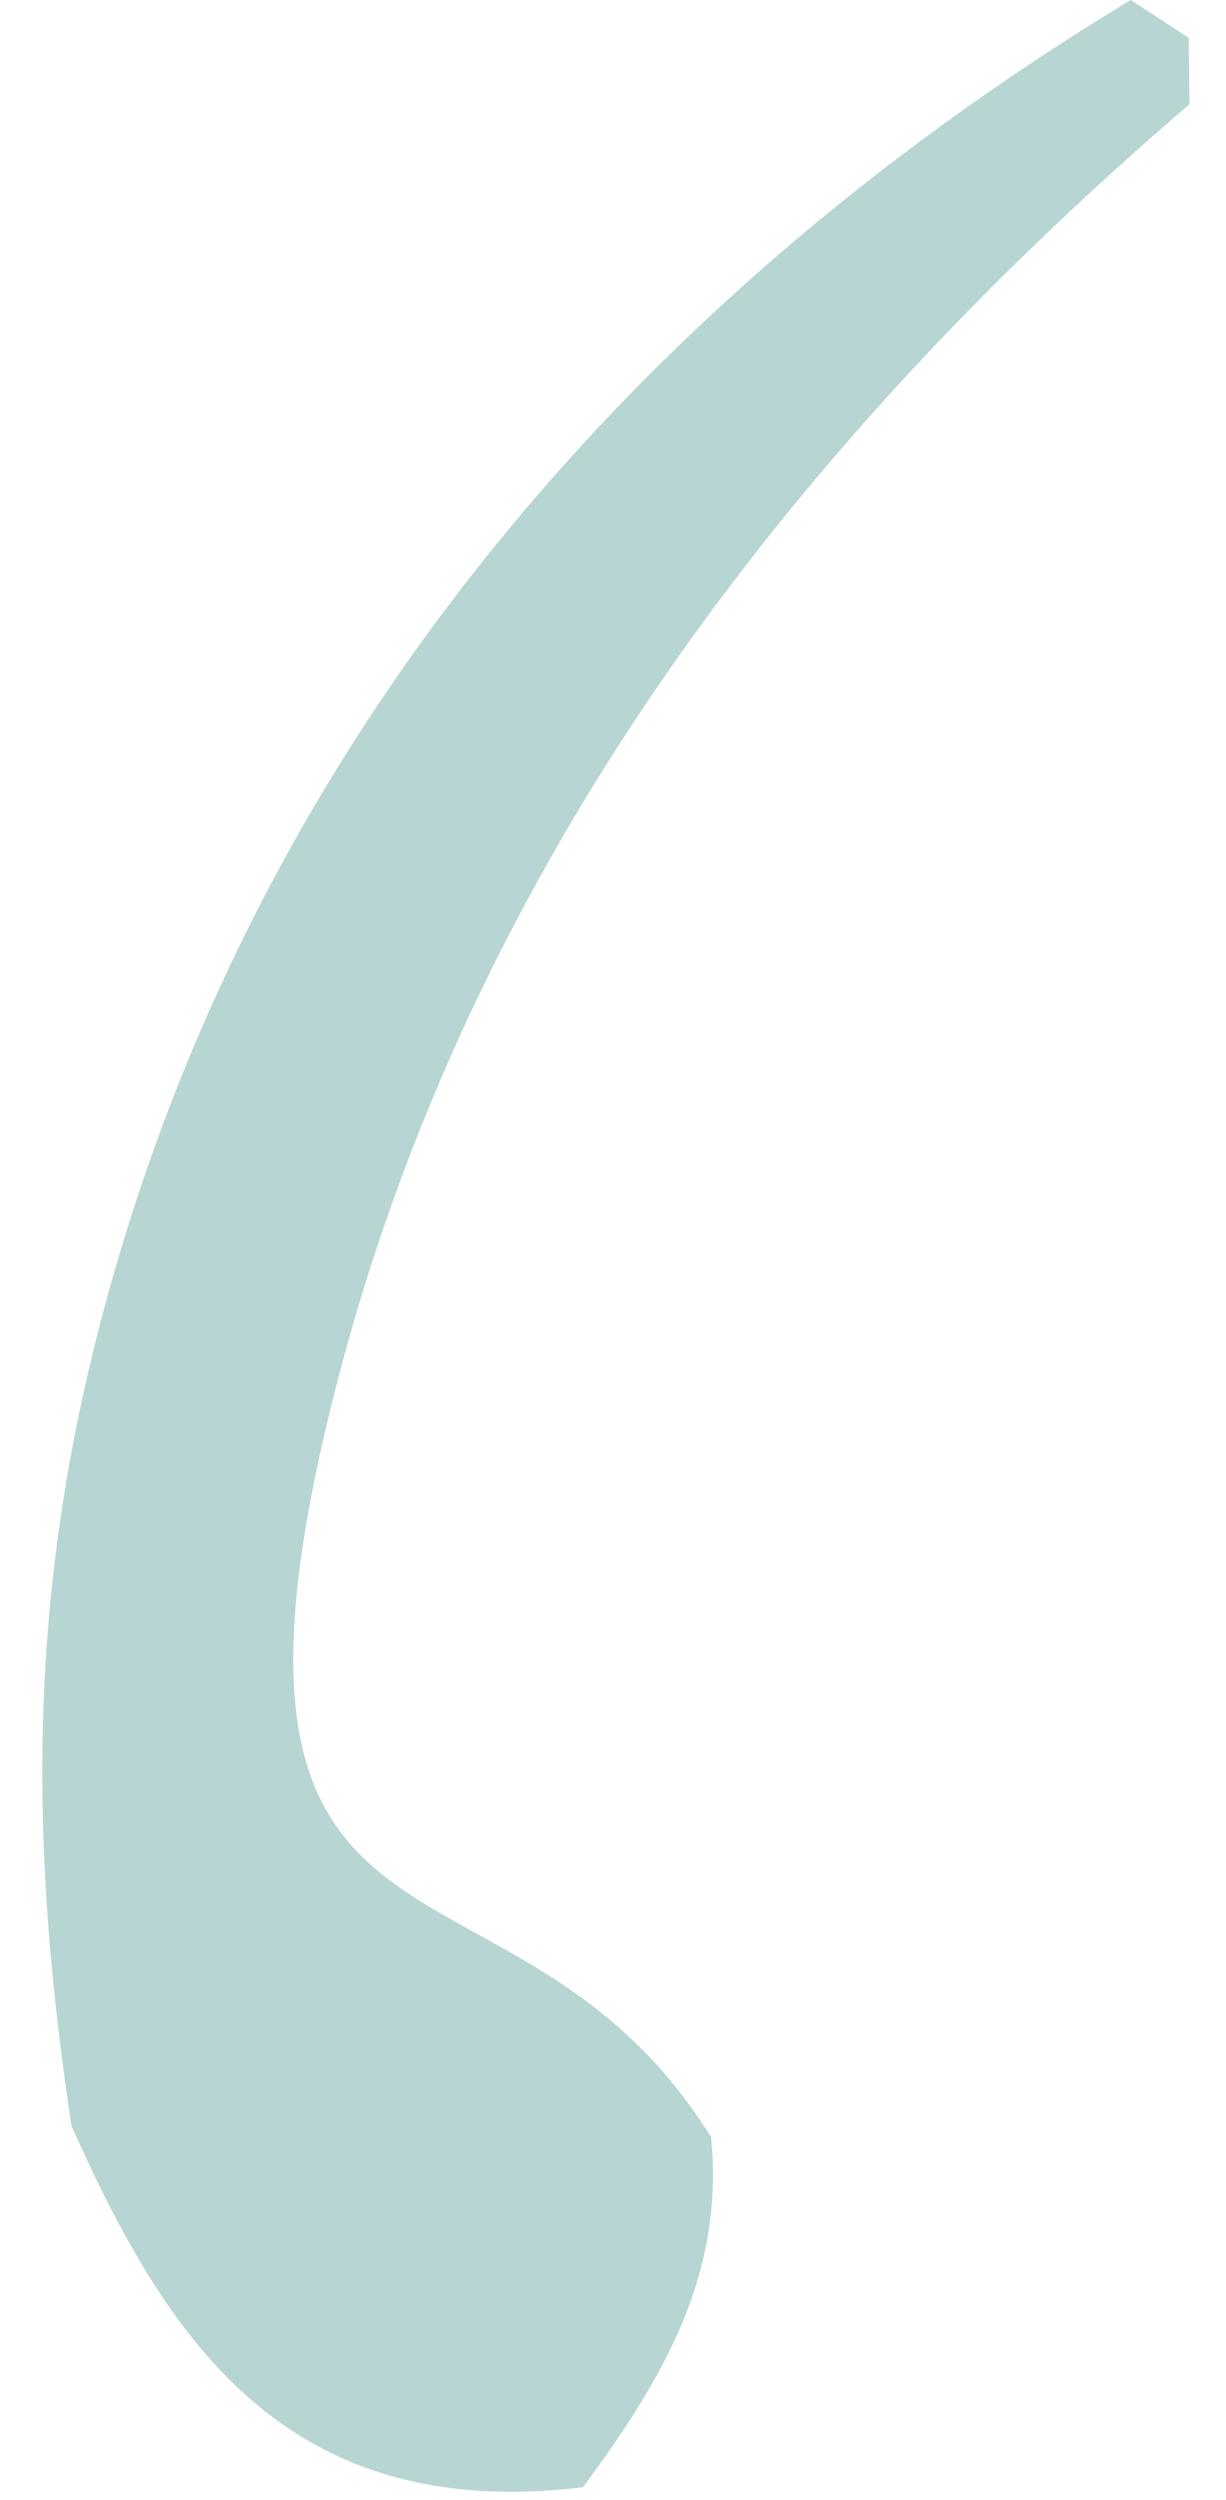 <?xml version="1.0" encoding="UTF-8"?> <svg xmlns="http://www.w3.org/2000/svg" width="26" height="53" viewBox="0 0 26 53" fill="none"><path d="M23.98 0L25.209 0.801L25.225 2.21C16.565 9.636 9.724 18.692 6.987 29.953C3.888 42.708 10.897 38.582 15.08 45.306C15.37 48.218 14.048 50.455 12.363 52.727C6 53.5 3.5 49.5 1.517 45.073C0.648 39.344 0.595 34.261 1.99 28.592C5.042 16.186 13.206 6.509 23.98 0Z" fill="#B7D5D3"></path></svg> 